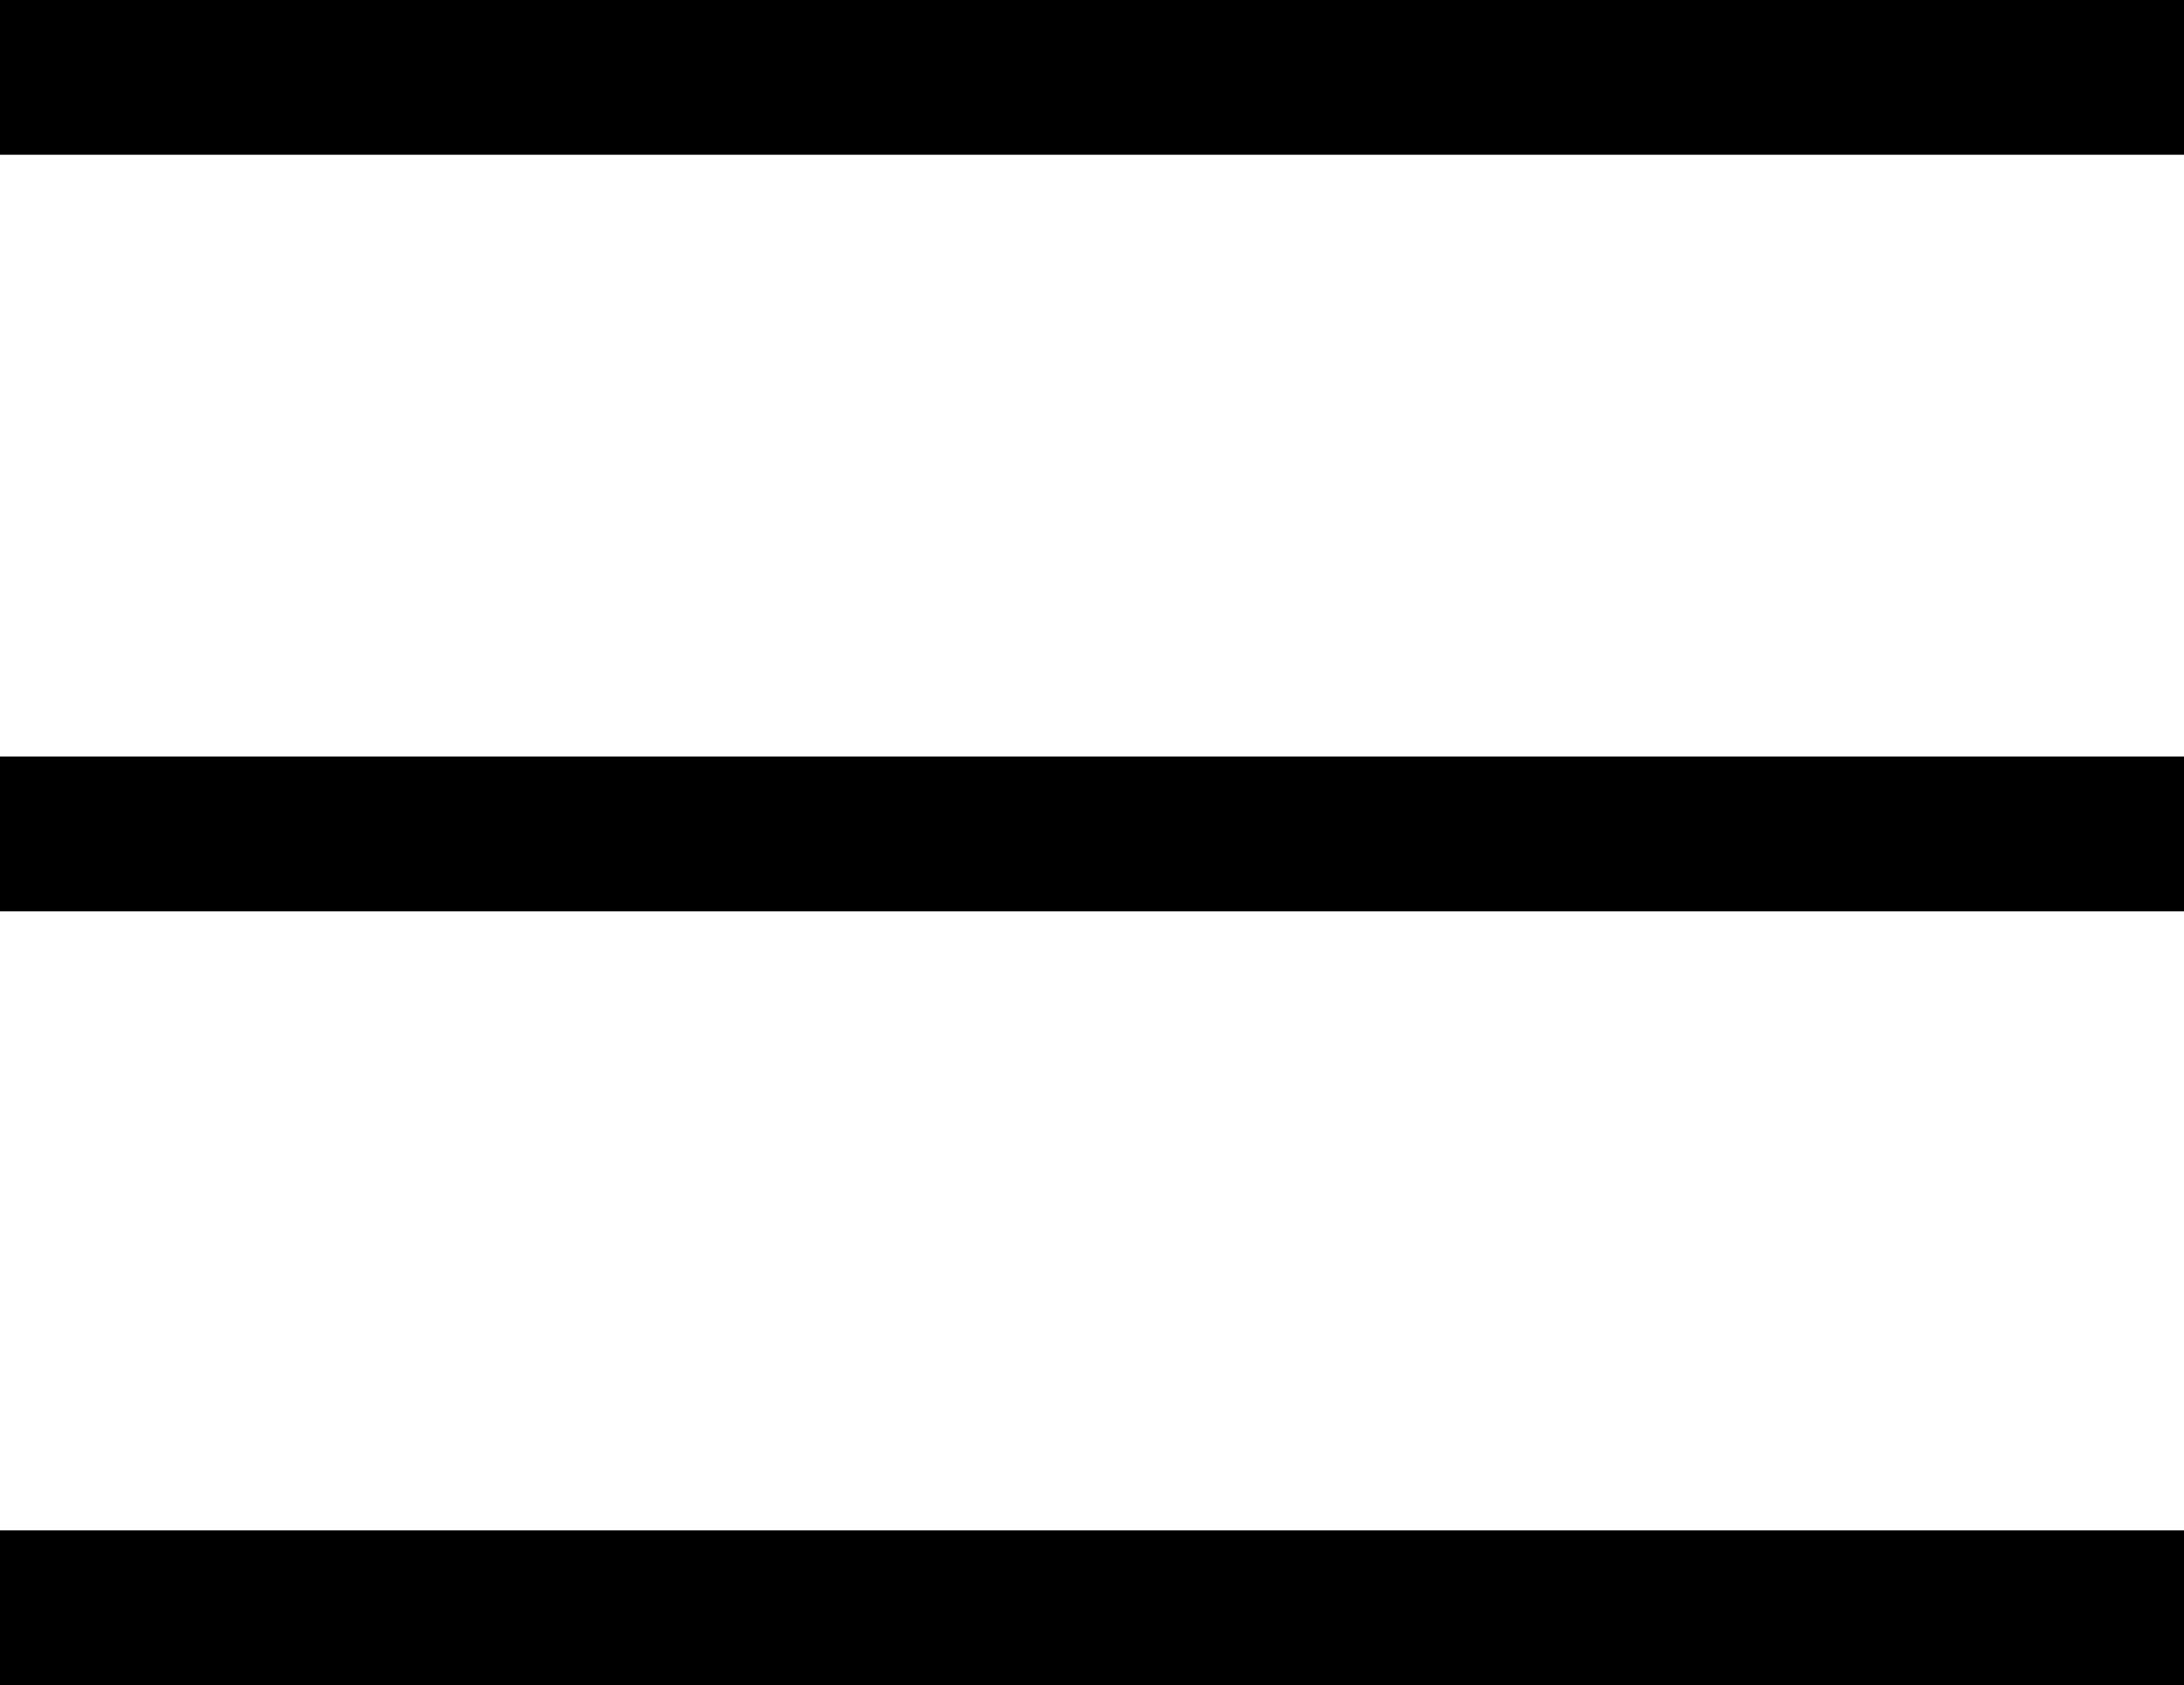 <?xml version="1.0" encoding="utf-8"?>
<!-- Generator: Adobe Illustrator 18.0.0, SVG Export Plug-In . SVG Version: 6.00 Build 0)  -->
<!DOCTYPE svg PUBLIC "-//W3C//DTD SVG 1.1//EN" "http://www.w3.org/Graphics/SVG/1.1/DTD/svg11.dtd">
<svg version="1.1" id="Layer_1" xmlns="http://www.w3.org/2000/svg" xmlns:xlink="http://www.w3.org/1999/xlink" x="0px" y="0px"
	 viewBox="0 0 12.7 9.8" enable-background="new 0 0 12.7 9.8" xml:space="preserve">
<rect x="0" y="0" width="12.7" height="0.9"/>
<rect x="0" y="4.4" width="12.7" height="0.9"/>
<rect x="0" y="8.9" width="12.7" height="0.9"/>
</svg>
